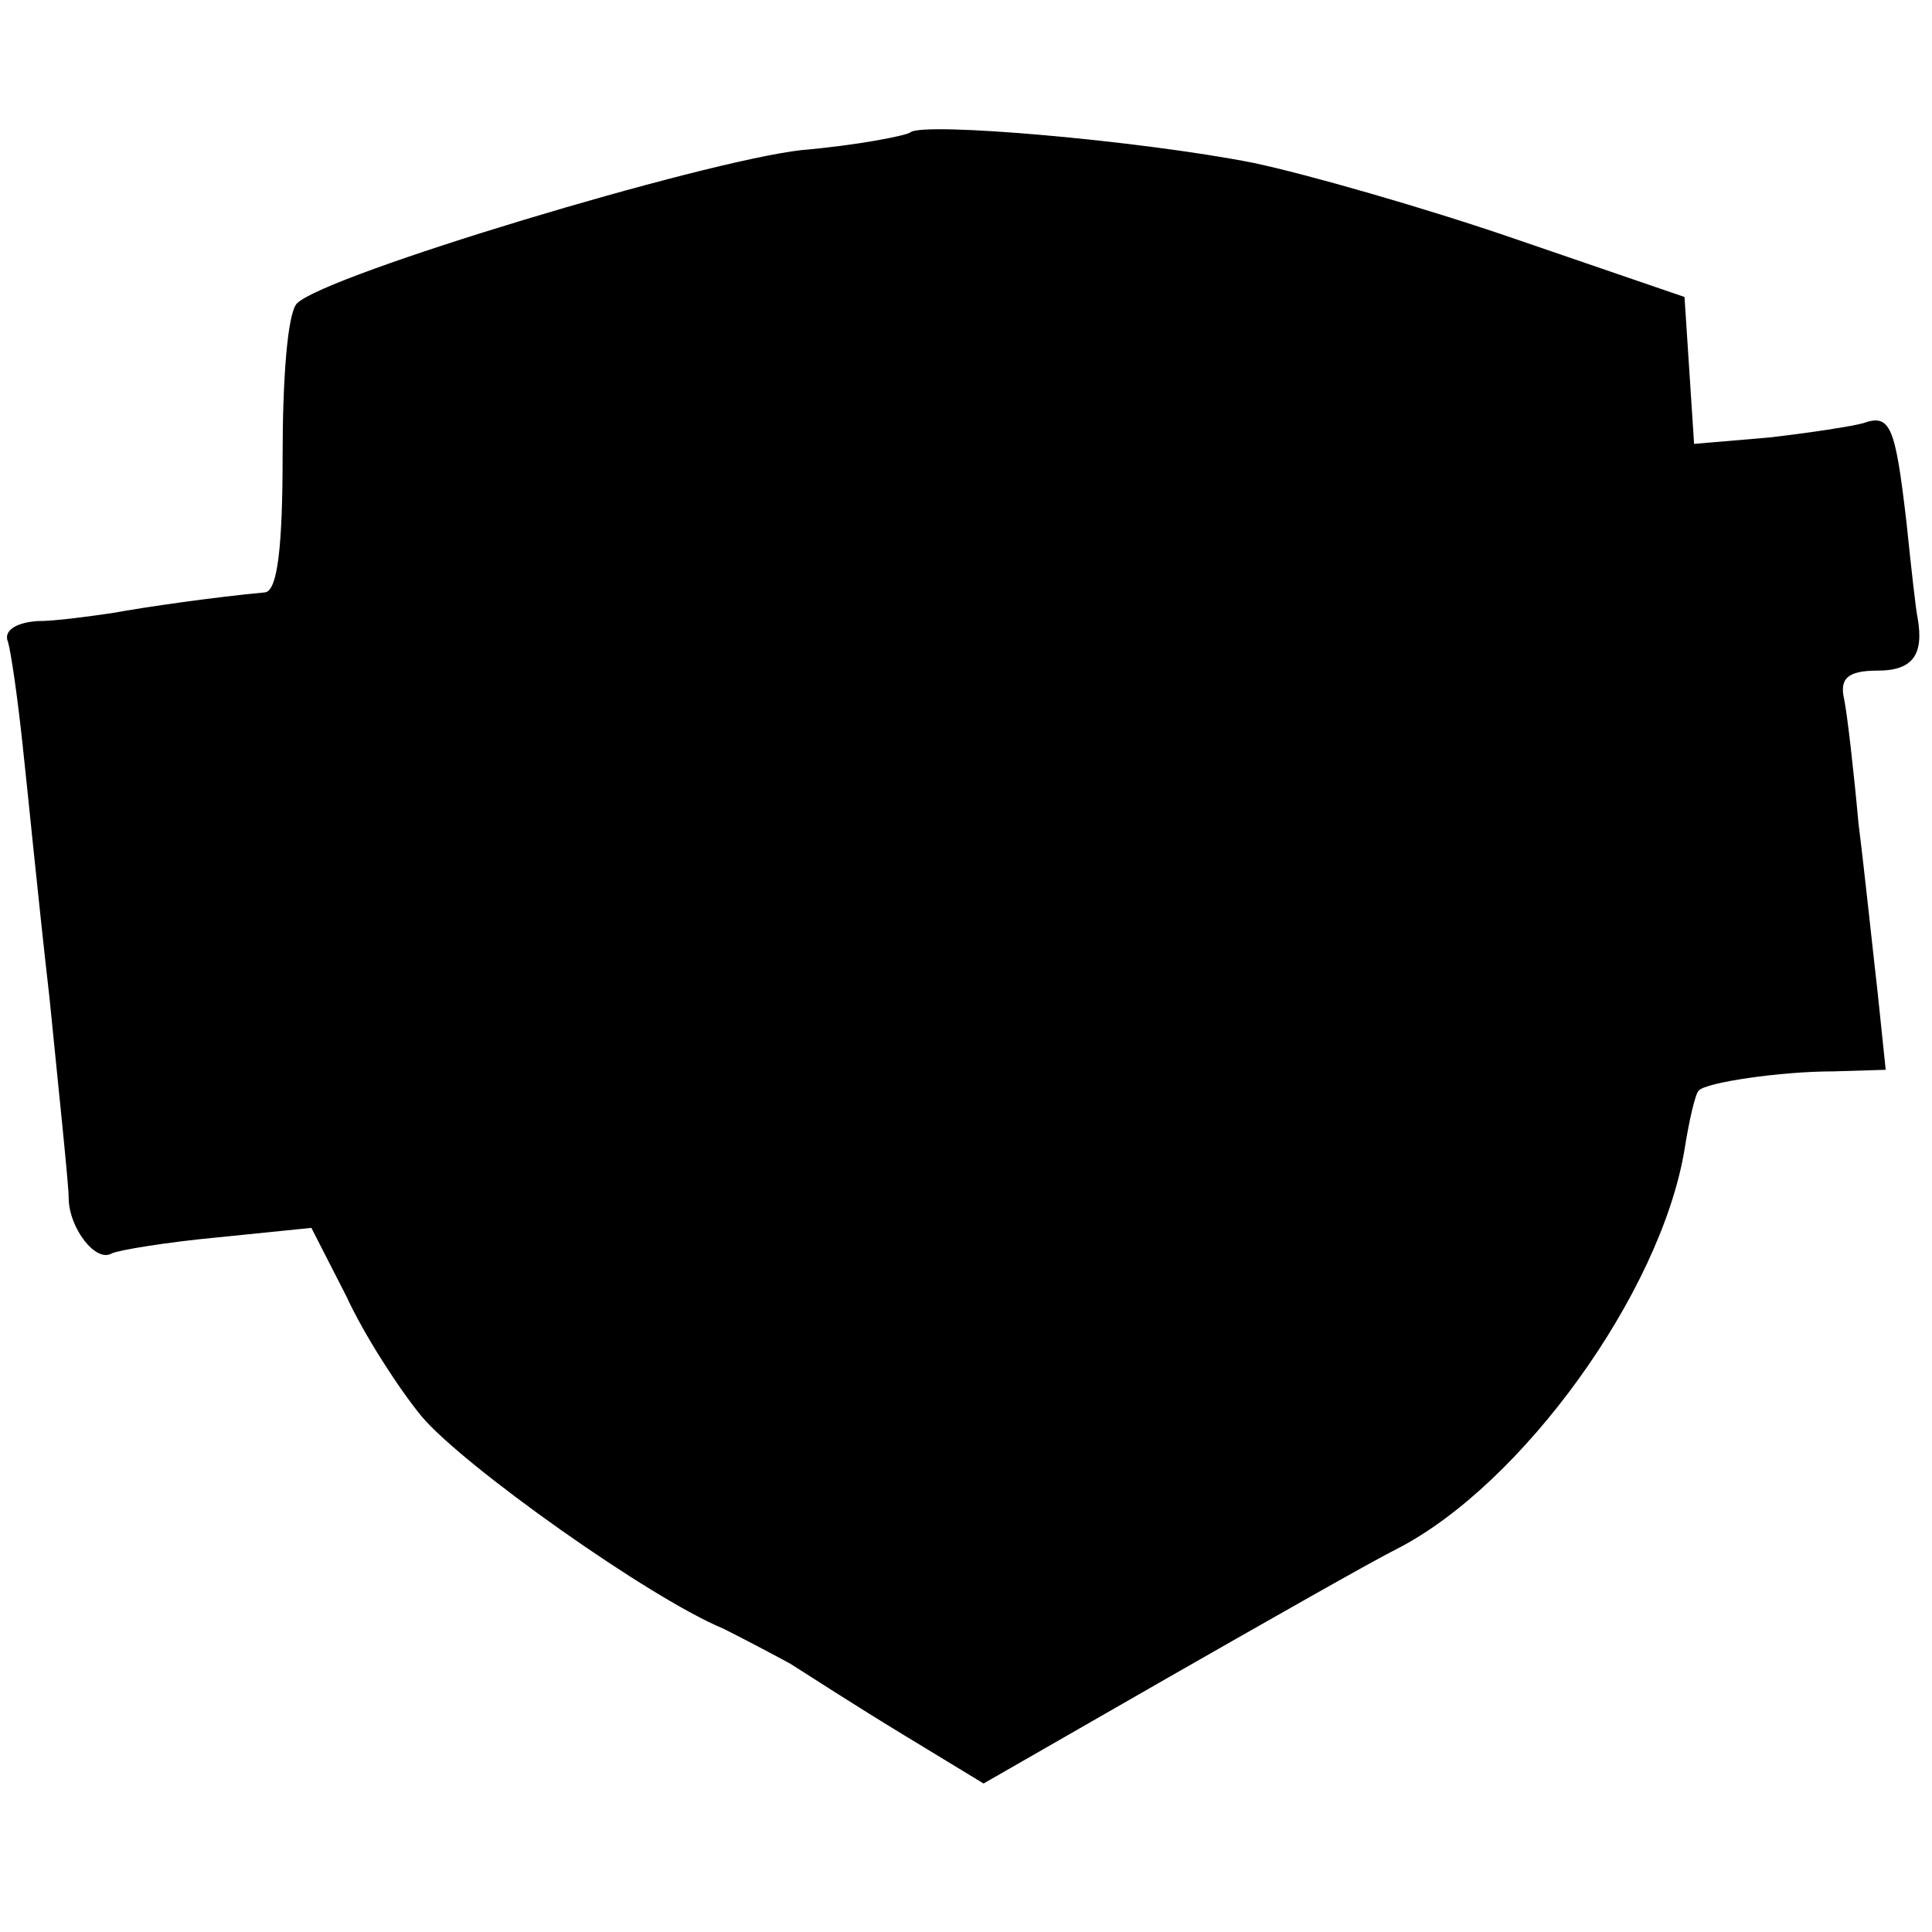 <?xml version="1.0" standalone="no"?>
<!DOCTYPE svg PUBLIC "-//W3C//DTD SVG 20010904//EN"
 "http://www.w3.org/TR/2001/REC-SVG-20010904/DTD/svg10.dtd">
<svg version="1.0" xmlns="http://www.w3.org/2000/svg"
 width="121pt" height="121pt" viewBox="0 0 121 121"
 preserveAspectRatio="xMidYMid meet">
<g transform="translate(0,121) scale(0.1,-0.1)"
fill="#000000" stroke="none">
<path d="M570 1127 c-3 -2 -33 -8 -68 -11 -62 -7 -298 -78 -316 -96 -6 -6 -9
-48 -9 -95 0 -56 -3 -85 -11 -86 -32 -3 -74 -9 -96 -13 -14 -2 -35 -5 -47 -5
-13 -1 -21 -6 -18 -13 2 -7 6 -35 9 -63 3 -27 10 -99 17 -160 6 -60 12 -117
12 -125 0 -19 17 -41 27 -35 4 2 34 7 66 10 l59 6 22 -43 c11 -24 33 -58 47
-75 26 -31 143 -114 189 -133 12 -6 31 -16 42 -22 11 -7 42 -27 70 -44 l51
-31 115 66 c63 36 128 73 144 81 78 40 165 160 180 250 3 19 7 36 9 37 4 5 51
12 84 12 l33 1 -5 48 c-3 26 -8 74 -12 106 -3 33 -7 68 -9 78 -3 13 2 18 21
18 22 0 29 10 25 33 -1 4 -4 31 -7 60 -7 60 -10 68 -27 62 -7 -2 -33 -6 -59
-9 l-47 -4 -3 46 -3 46 -105 36 c-58 20 -132 41 -165 48 -71 14 -208 26 -215
19z"/>
</g>
</svg>
